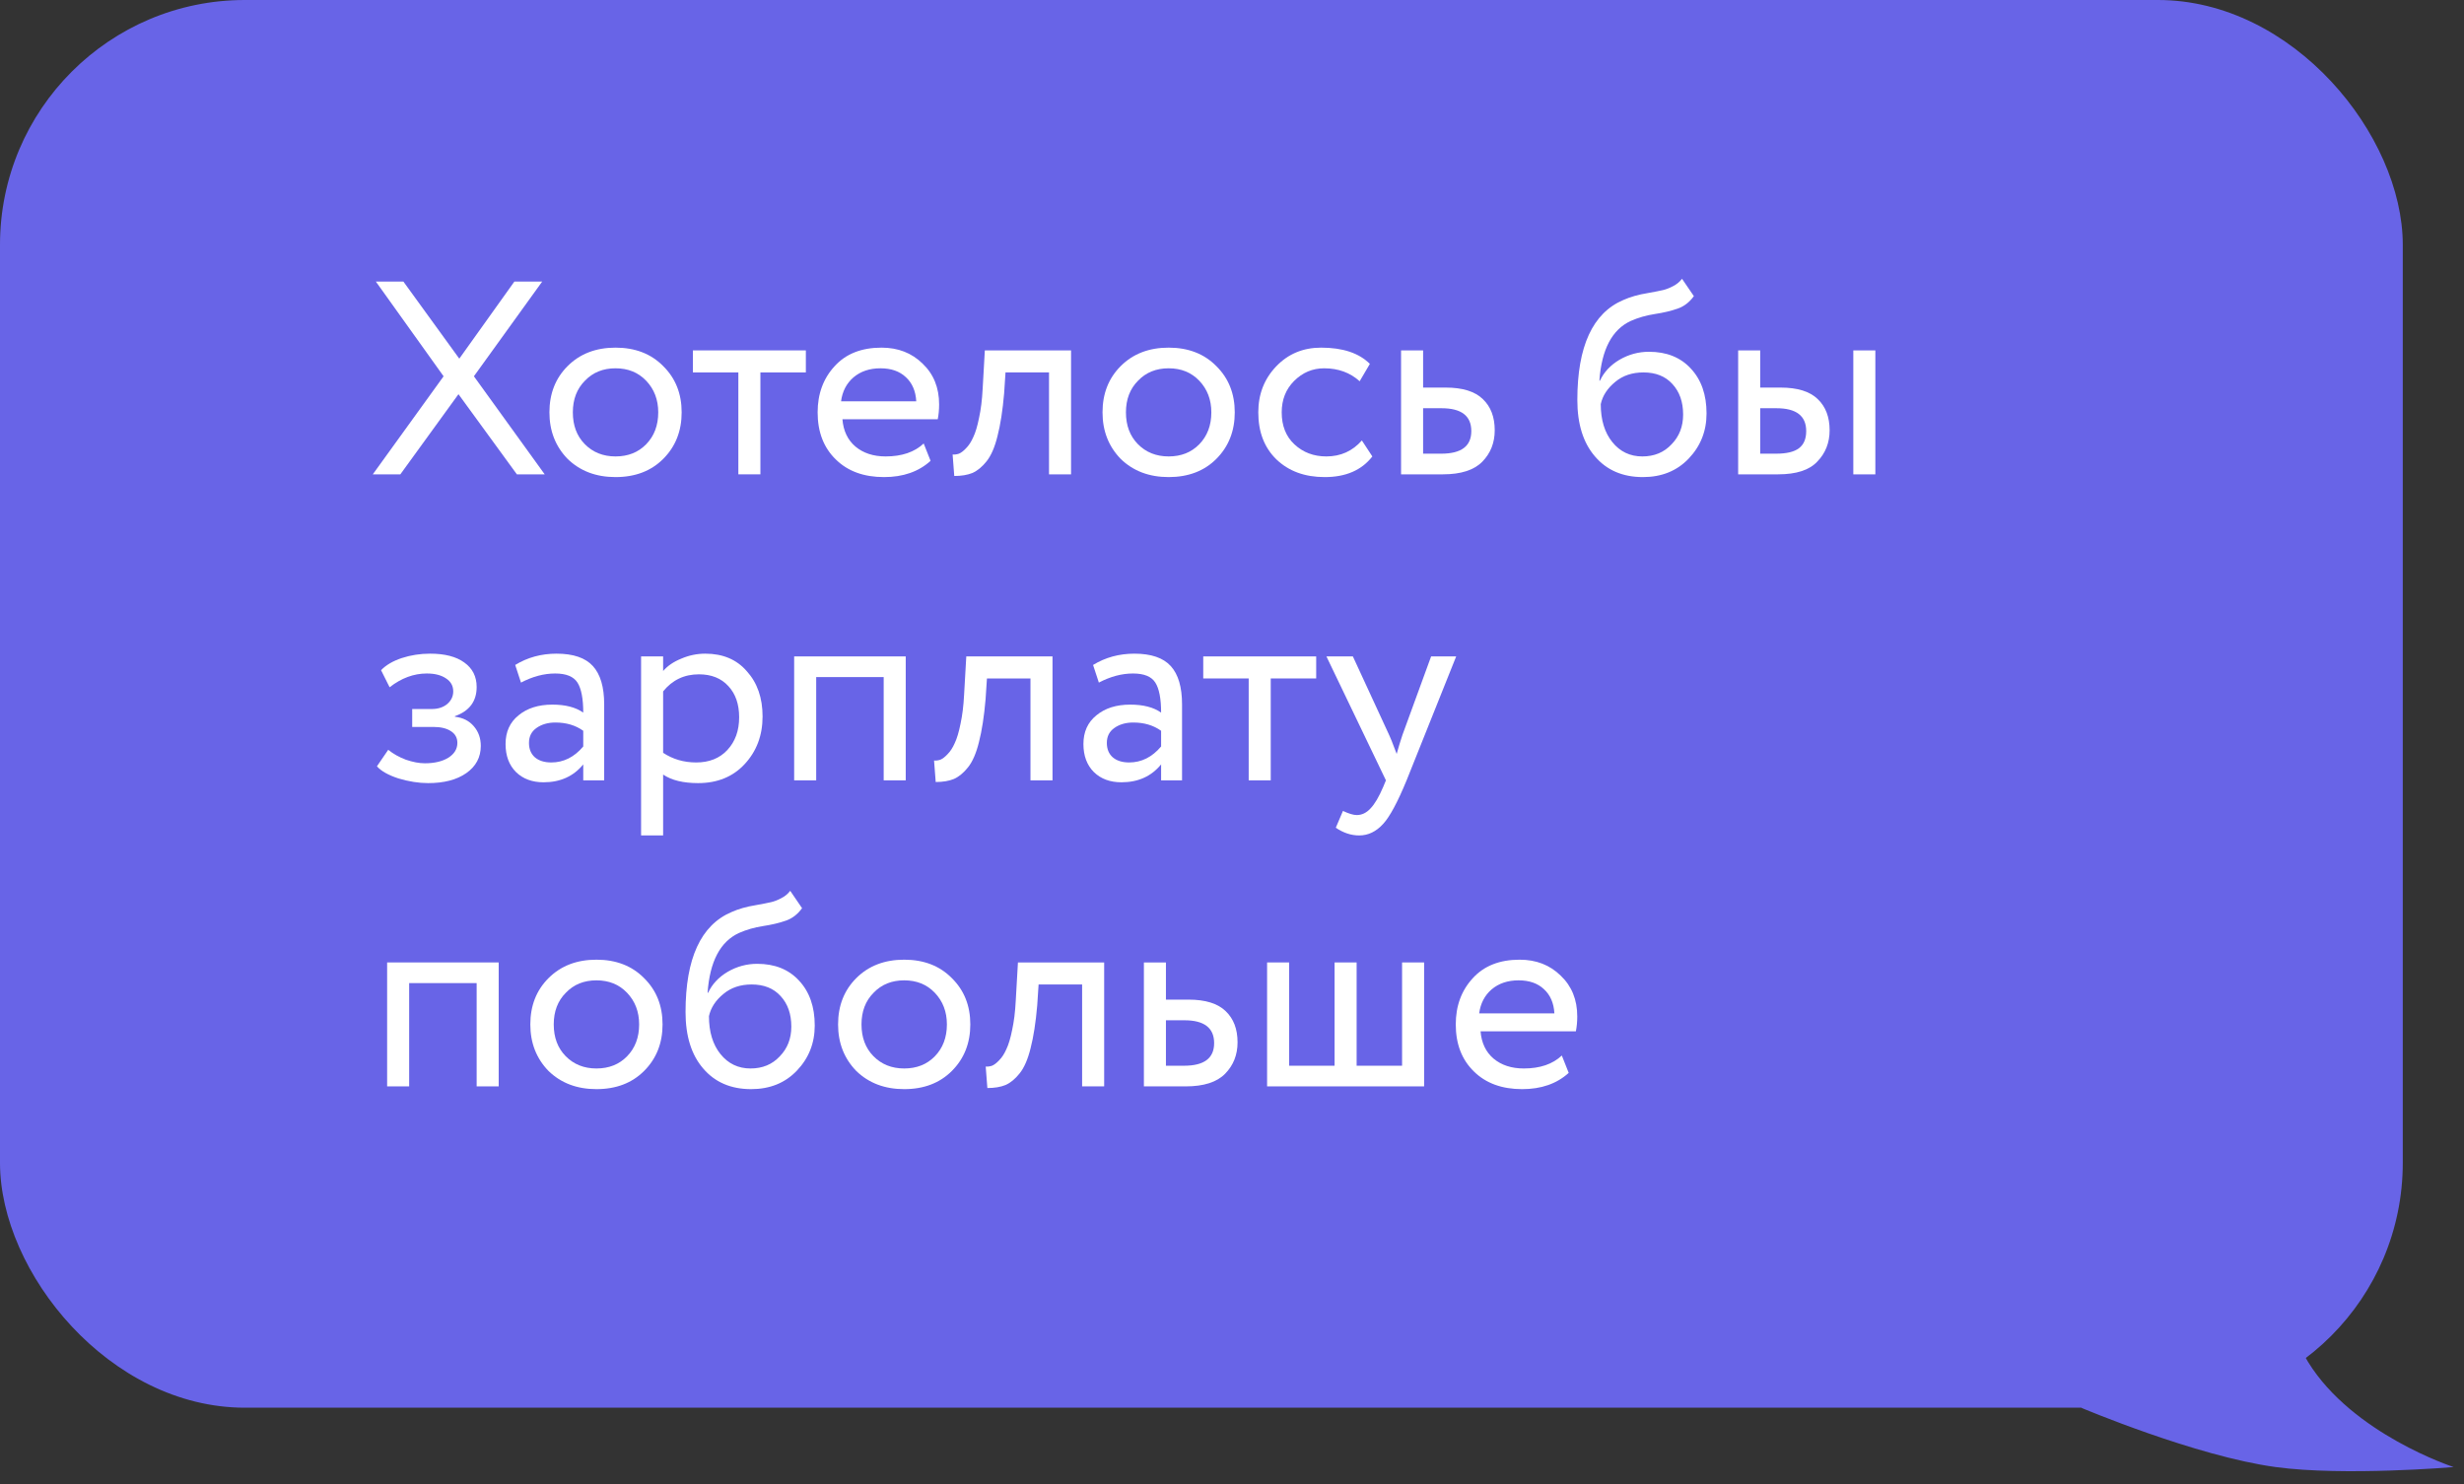 <?xml version="1.0" encoding="UTF-8"?> <svg xmlns="http://www.w3.org/2000/svg" width="161" height="97" viewBox="0 0 161 97" fill="none"><rect x="0" y="0" width="161" height="97" fill="#333333" stroke="none"/> <rect width="157" height="92" rx="16" fill="#6864E7"></rect> <path d="M33.611 18.4H35.429L30.965 24.592L35.591 31H33.773L29.957 25.762L26.159 31H24.359L28.985 24.592L24.557 18.4H26.357L30.011 23.44L33.611 18.4Z" fill="white"></path> <path d="M37.088 29.992C36.296 29.176 35.9 28.162 35.9 26.95C35.9 25.726 36.296 24.718 37.088 23.926C37.892 23.122 38.936 22.72 40.22 22.72C41.504 22.72 42.542 23.122 43.334 23.926C44.138 24.718 44.54 25.726 44.54 26.95C44.54 28.174 44.138 29.188 43.334 29.992C42.542 30.784 41.504 31.18 40.22 31.18C38.948 31.18 37.904 30.784 37.088 29.992ZM38.222 24.88C37.694 25.408 37.43 26.098 37.43 26.95C37.43 27.802 37.688 28.492 38.204 29.02C38.732 29.56 39.404 29.83 40.22 29.83C41.036 29.83 41.702 29.566 42.218 29.038C42.746 28.498 43.01 27.802 43.01 26.95C43.01 26.122 42.746 25.432 42.218 24.88C41.702 24.34 41.036 24.07 40.22 24.07C39.404 24.07 38.738 24.34 38.222 24.88Z" fill="white"></path> <path d="M48.245 24.34H45.275V22.9H52.655V24.34H49.685V31H48.245V24.34Z" fill="white"></path> <path d="M60.355 28.984L60.805 30.118C60.025 30.826 59.011 31.18 57.763 31.18C56.443 31.18 55.393 30.796 54.613 30.028C53.821 29.26 53.425 28.234 53.425 26.95C53.425 25.738 53.797 24.73 54.541 23.926C55.273 23.122 56.293 22.72 57.601 22.72C58.681 22.72 59.575 23.068 60.283 23.764C61.003 24.448 61.363 25.336 61.363 26.428C61.363 26.776 61.333 27.1 61.273 27.4H55.045C55.105 28.156 55.387 28.75 55.891 29.182C56.407 29.614 57.067 29.83 57.871 29.83C58.927 29.83 59.755 29.548 60.355 28.984ZM57.529 24.07C56.821 24.07 56.233 24.268 55.765 24.664C55.309 25.06 55.039 25.582 54.955 26.23H59.869C59.833 25.558 59.605 25.03 59.185 24.646C58.777 24.262 58.225 24.07 57.529 24.07Z" fill="white"></path> <path d="M69.984 31H68.544V24.34H65.701L65.611 25.708C65.514 26.824 65.371 27.754 65.178 28.498C64.999 29.23 64.758 29.782 64.459 30.154C64.171 30.514 63.864 30.766 63.541 30.91C63.216 31.042 62.82 31.108 62.352 31.108L62.245 29.704C62.377 29.716 62.514 29.698 62.658 29.65C62.803 29.59 62.959 29.47 63.127 29.29C63.306 29.11 63.462 28.87 63.594 28.57C63.739 28.27 63.864 27.85 63.972 27.31C64.093 26.758 64.171 26.128 64.207 25.42L64.35 22.9H69.984V31Z" fill="white"></path> <path d="M73.228 29.992C72.436 29.176 72.04 28.162 72.04 26.95C72.04 25.726 72.436 24.718 73.228 23.926C74.032 23.122 75.076 22.72 76.361 22.72C77.644 22.72 78.683 23.122 79.475 23.926C80.278 24.718 80.68 25.726 80.68 26.95C80.68 28.174 80.278 29.188 79.475 29.992C78.683 30.784 77.644 31.18 76.361 31.18C75.088 31.18 74.044 30.784 73.228 29.992ZM74.362 24.88C73.835 25.408 73.57 26.098 73.57 26.95C73.57 27.802 73.829 28.492 74.344 29.02C74.873 29.56 75.544 29.83 76.361 29.83C77.177 29.83 77.843 29.566 78.359 29.038C78.886 28.498 79.15 27.802 79.15 26.95C79.15 26.122 78.886 25.432 78.359 24.88C77.843 24.34 77.177 24.07 76.361 24.07C75.544 24.07 74.879 24.34 74.362 24.88Z" fill="white"></path> <path d="M88.986 28.786L89.67 29.83C88.974 30.73 87.936 31.18 86.556 31.18C85.26 31.18 84.21 30.796 83.406 30.028C82.614 29.26 82.218 28.234 82.218 26.95C82.218 25.762 82.608 24.76 83.388 23.944C84.168 23.128 85.146 22.72 86.322 22.72C87.738 22.72 88.8 23.074 89.508 23.782L88.842 24.916C88.218 24.352 87.444 24.07 86.52 24.07C85.764 24.07 85.11 24.346 84.558 24.898C84.018 25.438 83.748 26.122 83.748 26.95C83.748 27.826 84.024 28.522 84.576 29.038C85.14 29.566 85.836 29.83 86.664 29.83C87.6 29.83 88.374 29.482 88.986 28.786Z" fill="white"></path> <path d="M94.283 31H91.547V22.9H92.987V25.33H94.463C95.567 25.33 96.377 25.582 96.893 26.086C97.409 26.578 97.667 27.256 97.667 28.12C97.667 28.936 97.397 29.62 96.857 30.172C96.317 30.724 95.459 31 94.283 31ZM94.193 26.68H92.987V29.65H94.175C95.483 29.65 96.137 29.158 96.137 28.174C96.137 27.178 95.489 26.68 94.193 26.68Z" fill="white"></path> <path d="M109.905 18.22L110.679 19.354C110.391 19.75 110.043 20.02 109.635 20.164C109.191 20.32 108.687 20.44 108.123 20.524C107.571 20.608 107.049 20.758 106.557 20.974C105.333 21.538 104.649 22.84 104.505 24.88H104.541C104.805 24.316 105.231 23.86 105.819 23.512C106.419 23.164 107.061 22.99 107.745 22.99C108.897 22.99 109.809 23.356 110.481 24.088C111.165 24.82 111.507 25.798 111.507 27.022C111.507 28.174 111.117 29.158 110.337 29.974C109.569 30.778 108.573 31.18 107.349 31.18C106.029 31.18 104.985 30.73 104.217 29.83C103.449 28.942 103.065 27.712 103.065 26.14C103.065 22.636 104.067 20.458 106.071 19.606C106.527 19.402 107.055 19.252 107.655 19.156C108.123 19.072 108.459 19.006 108.663 18.958C108.867 18.91 109.083 18.826 109.311 18.706C109.551 18.586 109.749 18.424 109.905 18.22ZM104.595 26.41C104.595 27.442 104.847 28.27 105.351 28.894C105.855 29.518 106.509 29.83 107.313 29.83C108.093 29.83 108.729 29.566 109.221 29.038C109.725 28.522 109.977 27.874 109.977 27.094C109.977 26.266 109.743 25.6 109.275 25.096C108.819 24.592 108.189 24.34 107.385 24.34C106.653 24.34 106.041 24.544 105.549 24.952C105.033 25.372 104.715 25.858 104.595 26.41Z" fill="white"></path> <path d="M116.183 31H113.573V22.9H115.013V25.33H116.345C117.449 25.33 118.259 25.582 118.775 26.086C119.291 26.578 119.549 27.256 119.549 28.12C119.549 28.936 119.279 29.62 118.739 30.172C118.223 30.724 117.371 31 116.183 31ZM122.537 31H121.097V22.9H122.537V31ZM116.075 26.68H115.013V29.65H116.057C116.741 29.65 117.239 29.53 117.551 29.29C117.863 29.05 118.019 28.678 118.019 28.174C118.019 27.178 117.371 26.68 116.075 26.68Z" fill="white"></path> <path d="M27.977 51.18C27.365 51.18 26.717 51.078 26.033 50.874C25.373 50.658 24.905 50.394 24.629 50.082L25.367 49.002C25.691 49.266 26.075 49.482 26.519 49.65C26.975 49.806 27.389 49.884 27.761 49.884C28.385 49.884 28.895 49.764 29.291 49.524C29.687 49.272 29.885 48.948 29.885 48.552C29.885 48.216 29.741 47.958 29.453 47.778C29.177 47.598 28.793 47.508 28.301 47.508H26.933V46.338H28.211C28.619 46.338 28.955 46.23 29.219 46.014C29.483 45.786 29.615 45.51 29.615 45.186C29.615 44.826 29.459 44.544 29.147 44.34C28.835 44.124 28.415 44.016 27.887 44.016C27.035 44.016 26.225 44.316 25.457 44.916L24.899 43.8C25.223 43.464 25.673 43.2 26.249 43.008C26.837 42.816 27.455 42.72 28.103 42.72C29.063 42.72 29.807 42.912 30.335 43.296C30.875 43.68 31.145 44.214 31.145 44.898C31.145 45.834 30.671 46.47 29.723 46.806V46.842C30.251 46.902 30.665 47.112 30.965 47.472C31.265 47.82 31.415 48.246 31.415 48.75C31.415 49.494 31.097 50.088 30.461 50.532C29.837 50.964 29.009 51.18 27.977 51.18Z" fill="white"></path> <path d="M34.042 44.61L33.664 43.458C34.468 42.966 35.368 42.72 36.364 42.72C37.456 42.72 38.248 42.99 38.74 43.53C39.232 44.07 39.478 44.904 39.478 46.032V51H38.11V49.956C37.474 50.736 36.61 51.126 35.518 51.126C34.774 51.126 34.174 50.904 33.718 50.46C33.262 50.004 33.034 49.392 33.034 48.624C33.034 47.832 33.316 47.208 33.88 46.752C34.444 46.284 35.182 46.05 36.094 46.05C36.946 46.05 37.618 46.224 38.11 46.572C38.11 45.66 37.984 45.006 37.732 44.61C37.48 44.214 36.994 44.016 36.274 44.016C35.542 44.016 34.798 44.214 34.042 44.61ZM36.022 49.83C36.826 49.83 37.522 49.482 38.11 48.786V47.76C37.606 47.4 37 47.22 36.292 47.22C35.8 47.22 35.386 47.34 35.05 47.58C34.726 47.808 34.564 48.132 34.564 48.552C34.564 48.948 34.69 49.26 34.942 49.488C35.206 49.716 35.566 49.83 36.022 49.83Z" fill="white"></path> <path d="M43.329 54.6H41.889V42.9H43.329V43.854C43.617 43.518 44.013 43.248 44.517 43.044C45.021 42.828 45.543 42.72 46.083 42.72C47.235 42.72 48.141 43.104 48.801 43.872C49.485 44.628 49.827 45.612 49.827 46.824C49.827 48.06 49.437 49.098 48.657 49.938C47.889 50.766 46.875 51.18 45.615 51.18C44.643 51.18 43.881 50.994 43.329 50.622V54.6ZM45.669 44.07C44.709 44.07 43.929 44.442 43.329 45.186V49.2C43.965 49.62 44.685 49.83 45.489 49.83C46.341 49.83 47.019 49.56 47.523 49.02C48.039 48.468 48.297 47.754 48.297 46.878C48.297 46.026 48.063 45.348 47.595 44.844C47.127 44.328 46.485 44.07 45.669 44.07Z" fill="white"></path> <path d="M59.181 51H57.741V44.25H53.331V51H51.891V42.9H59.181V51Z" fill="white"></path> <path d="M68.772 51H67.332V44.34H64.488L64.398 45.708C64.302 46.824 64.158 47.754 63.966 48.498C63.786 49.23 63.546 49.782 63.246 50.154C62.958 50.514 62.652 50.766 62.328 50.91C62.004 51.042 61.608 51.108 61.14 51.108L61.032 49.704C61.164 49.716 61.302 49.698 61.446 49.65C61.59 49.59 61.746 49.47 61.914 49.29C62.094 49.11 62.25 48.87 62.382 48.57C62.526 48.27 62.652 47.85 62.76 47.31C62.88 46.758 62.958 46.128 62.994 45.42L63.138 42.9H68.772V51Z" fill="white"></path> <path d="M71.8 44.61L71.422 43.458C72.226 42.966 73.126 42.72 74.122 42.72C75.214 42.72 76.006 42.99 76.498 43.53C76.99 44.07 77.236 44.904 77.236 46.032V51H75.868V49.956C75.232 50.736 74.368 51.126 73.276 51.126C72.532 51.126 71.932 50.904 71.476 50.46C71.02 50.004 70.792 49.392 70.792 48.624C70.792 47.832 71.074 47.208 71.638 46.752C72.202 46.284 72.94 46.05 73.852 46.05C74.704 46.05 75.376 46.224 75.868 46.572C75.868 45.66 75.742 45.006 75.49 44.61C75.238 44.214 74.752 44.016 74.032 44.016C73.3 44.016 72.556 44.214 71.8 44.61ZM73.78 49.83C74.584 49.83 75.28 49.482 75.868 48.786V47.76C75.364 47.4 74.758 47.22 74.05 47.22C73.558 47.22 73.144 47.34 72.808 47.58C72.484 47.808 72.322 48.132 72.322 48.552C72.322 48.948 72.448 49.26 72.7 49.488C72.964 49.716 73.324 49.83 73.78 49.83Z" fill="white"></path> <path d="M81.591 44.34H78.621V42.9H86.001V44.34H83.031V51H81.591V44.34Z" fill="white"></path> <path d="M93.51 42.9H95.148L91.908 51C91.32 52.428 90.81 53.376 90.378 53.844C89.922 54.348 89.4 54.6 88.812 54.6C88.284 54.6 87.774 54.432 87.282 54.096L87.75 52.998C88.134 53.178 88.434 53.268 88.65 53.268C88.986 53.268 89.286 53.124 89.55 52.836C89.826 52.548 90.102 52.08 90.378 51.432L90.558 51L86.67 42.9H88.398L90.774 48.048C90.822 48.132 90.984 48.54 91.26 49.272C91.368 48.876 91.494 48.462 91.638 48.03L93.51 42.9Z" fill="white"></path> <path d="M32.585 71H31.145V64.25H26.735V71H25.295V62.9H32.585V71Z" fill="white"></path> <path d="M35.84 69.992C35.048 69.176 34.652 68.162 34.652 66.95C34.652 65.726 35.048 64.718 35.84 63.926C36.644 63.122 37.688 62.72 38.972 62.72C40.256 62.72 41.294 63.122 42.086 63.926C42.89 64.718 43.292 65.726 43.292 66.95C43.292 68.174 42.89 69.188 42.086 69.992C41.294 70.784 40.256 71.18 38.972 71.18C37.7 71.18 36.656 70.784 35.84 69.992ZM36.974 64.88C36.446 65.408 36.182 66.098 36.182 66.95C36.182 67.802 36.44 68.492 36.956 69.02C37.484 69.56 38.156 69.83 38.972 69.83C39.788 69.83 40.454 69.566 40.97 69.038C41.498 68.498 41.762 67.802 41.762 66.95C41.762 66.122 41.498 65.432 40.97 64.88C40.454 64.34 39.788 64.07 38.972 64.07C38.156 64.07 37.49 64.34 36.974 64.88Z" fill="white"></path> <path d="M51.634 58.22L52.408 59.354C52.12 59.75 51.772 60.02 51.364 60.164C50.92 60.32 50.416 60.44 49.852 60.524C49.3 60.608 48.778 60.758 48.286 60.974C47.062 61.538 46.378 62.84 46.234 64.88H46.27C46.534 64.316 46.96 63.86 47.548 63.512C48.148 63.164 48.79 62.99 49.474 62.99C50.626 62.99 51.538 63.356 52.21 64.088C52.894 64.82 53.236 65.798 53.236 67.022C53.236 68.174 52.846 69.158 52.066 69.974C51.298 70.778 50.302 71.18 49.078 71.18C47.758 71.18 46.714 70.73 45.946 69.83C45.178 68.942 44.794 67.712 44.794 66.14C44.794 62.636 45.796 60.458 47.8 59.606C48.256 59.402 48.784 59.252 49.384 59.156C49.852 59.072 50.188 59.006 50.392 58.958C50.596 58.91 50.812 58.826 51.04 58.706C51.28 58.586 51.478 58.424 51.634 58.22ZM46.324 66.41C46.324 67.442 46.576 68.27 47.08 68.894C47.584 69.518 48.238 69.83 49.042 69.83C49.822 69.83 50.458 69.566 50.95 69.038C51.454 68.522 51.706 67.874 51.706 67.094C51.706 66.266 51.472 65.6 51.004 65.096C50.548 64.592 49.918 64.34 49.114 64.34C48.382 64.34 47.77 64.544 47.278 64.952C46.762 65.372 46.444 65.858 46.324 66.41Z" fill="white"></path> <path d="M55.949 69.992C55.157 69.176 54.761 68.162 54.761 66.95C54.761 65.726 55.157 64.718 55.949 63.926C56.753 63.122 57.797 62.72 59.081 62.72C60.365 62.72 61.403 63.122 62.195 63.926C62.999 64.718 63.401 65.726 63.401 66.95C63.401 68.174 62.999 69.188 62.195 69.992C61.403 70.784 60.365 71.18 59.081 71.18C57.809 71.18 56.765 70.784 55.949 69.992ZM57.083 64.88C56.555 65.408 56.291 66.098 56.291 66.95C56.291 67.802 56.549 68.492 57.065 69.02C57.593 69.56 58.265 69.83 59.081 69.83C59.897 69.83 60.563 69.566 61.079 69.038C61.607 68.498 61.871 67.802 61.871 66.95C61.871 66.122 61.607 65.432 61.079 64.88C60.563 64.34 59.897 64.07 59.081 64.07C58.265 64.07 57.599 64.34 57.083 64.88Z" fill="white"></path> <path d="M72.147 71H70.707V64.34H67.863L67.773 65.708C67.677 66.824 67.533 67.754 67.341 68.498C67.161 69.23 66.921 69.782 66.621 70.154C66.333 70.514 66.027 70.766 65.703 70.91C65.379 71.042 64.983 71.108 64.515 71.108L64.407 69.704C64.539 69.716 64.677 69.698 64.821 69.65C64.965 69.59 65.121 69.47 65.289 69.29C65.469 69.11 65.625 68.87 65.757 68.57C65.901 68.27 66.027 67.85 66.135 67.31C66.255 66.758 66.333 66.128 66.369 65.42L66.513 62.9H72.147V71Z" fill="white"></path> <path d="M77.479 71H74.743V62.9H76.183V65.33H77.659C78.763 65.33 79.573 65.582 80.089 66.086C80.605 66.578 80.863 67.256 80.863 68.12C80.863 68.936 80.593 69.62 80.053 70.172C79.513 70.724 78.655 71 77.479 71ZM77.389 66.68H76.183V69.65H77.371C78.679 69.65 79.333 69.158 79.333 68.174C79.333 67.178 78.685 66.68 77.389 66.68Z" fill="white"></path> <path d="M93.053 71H82.793V62.9H84.233V69.65H87.203V62.9H88.643V69.65H91.613V62.9H93.053V71Z" fill="white"></path> <path d="M102.051 68.984L102.501 70.118C101.721 70.826 100.707 71.18 99.459 71.18C98.139 71.18 97.089 70.796 96.309 70.028C95.517 69.26 95.121 68.234 95.121 66.95C95.121 65.738 95.493 64.73 96.237 63.926C96.969 63.122 97.989 62.72 99.297 62.72C100.377 62.72 101.271 63.068 101.979 63.764C102.699 64.448 103.059 65.336 103.059 66.428C103.059 66.776 103.029 67.1 102.969 67.4H96.741C96.801 68.156 97.083 68.75 97.587 69.182C98.103 69.614 98.763 69.83 99.567 69.83C100.623 69.83 101.451 69.548 102.051 68.984ZM99.225 64.07C98.517 64.07 97.929 64.268 97.461 64.664C97.005 65.06 96.735 65.582 96.651 66.23H101.565C101.529 65.558 101.301 65.03 100.881 64.646C100.473 64.262 99.921 64.07 99.225 64.07Z" fill="white"></path> <path d="M160.322 95.879C160.322 95.879 153.713 93.729 150.805 88.999C147.897 84.269 148.161 76.098 148.161 76.098L136 92.009C136 92.009 143.47 95.17 148.69 95.879C153.17 96.488 160.322 95.879 160.322 95.879Z" fill="#6864E7"></path> </svg> 